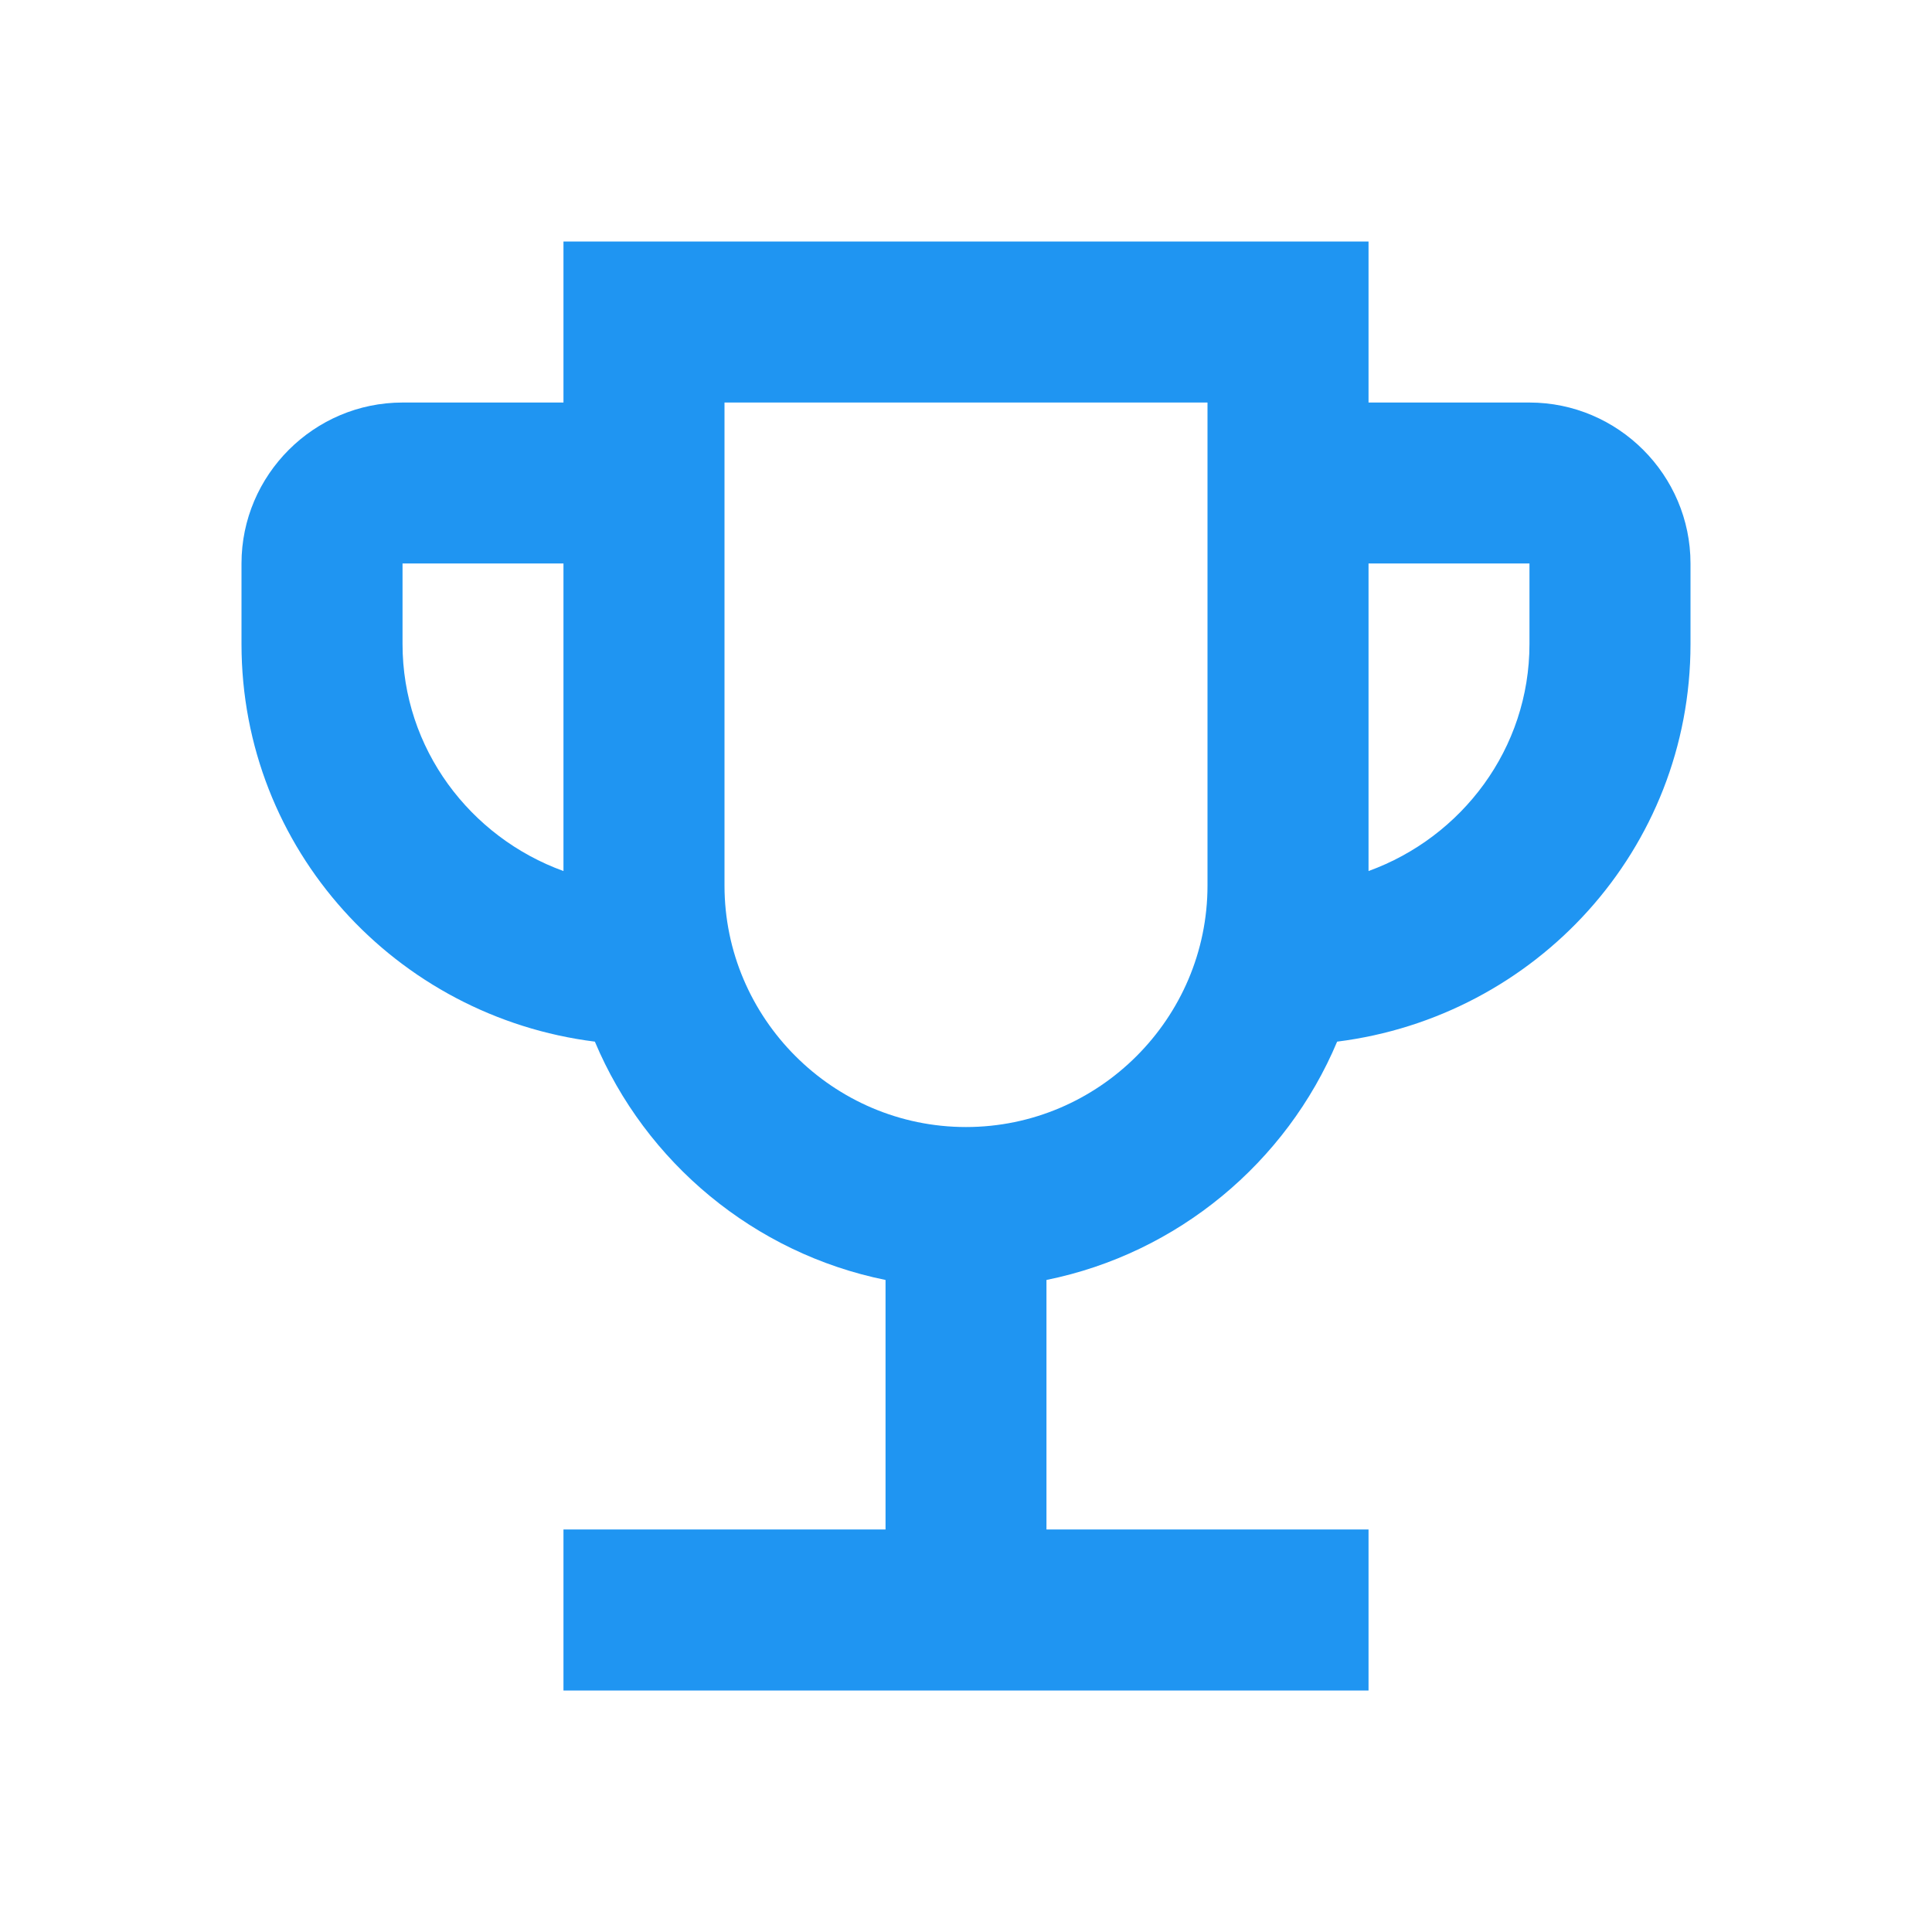 <svg width="20" height="20" viewBox="0 0 20 20" fill="none" xmlns="http://www.w3.org/2000/svg">
<path d="M15.833 4.167H14.167V2.5H5.833V4.167H4.167C3.25 4.167 2.5 4.917 2.5 5.833V6.667C2.5 8.792 4.1 10.525 6.158 10.783C6.683 12.033 7.808 12.975 9.167 13.25V15.833H5.833V17.5H14.167V15.833H10.833V13.25C12.192 12.975 13.317 12.033 13.842 10.783C15.9 10.525 17.5 8.792 17.5 6.667V5.833C17.5 4.917 16.75 4.167 15.833 4.167ZM4.167 6.667V5.833H5.833V9.017C4.867 8.667 4.167 7.75 4.167 6.667ZM10 11.667C8.625 11.667 7.5 10.542 7.5 9.167V4.167H12.5V9.167C12.5 10.542 11.375 11.667 10 11.667ZM15.833 6.667C15.833 7.75 15.133 8.667 14.167 9.017V5.833H15.833V6.667Z" fill="#1F95F2"/>
</svg>
